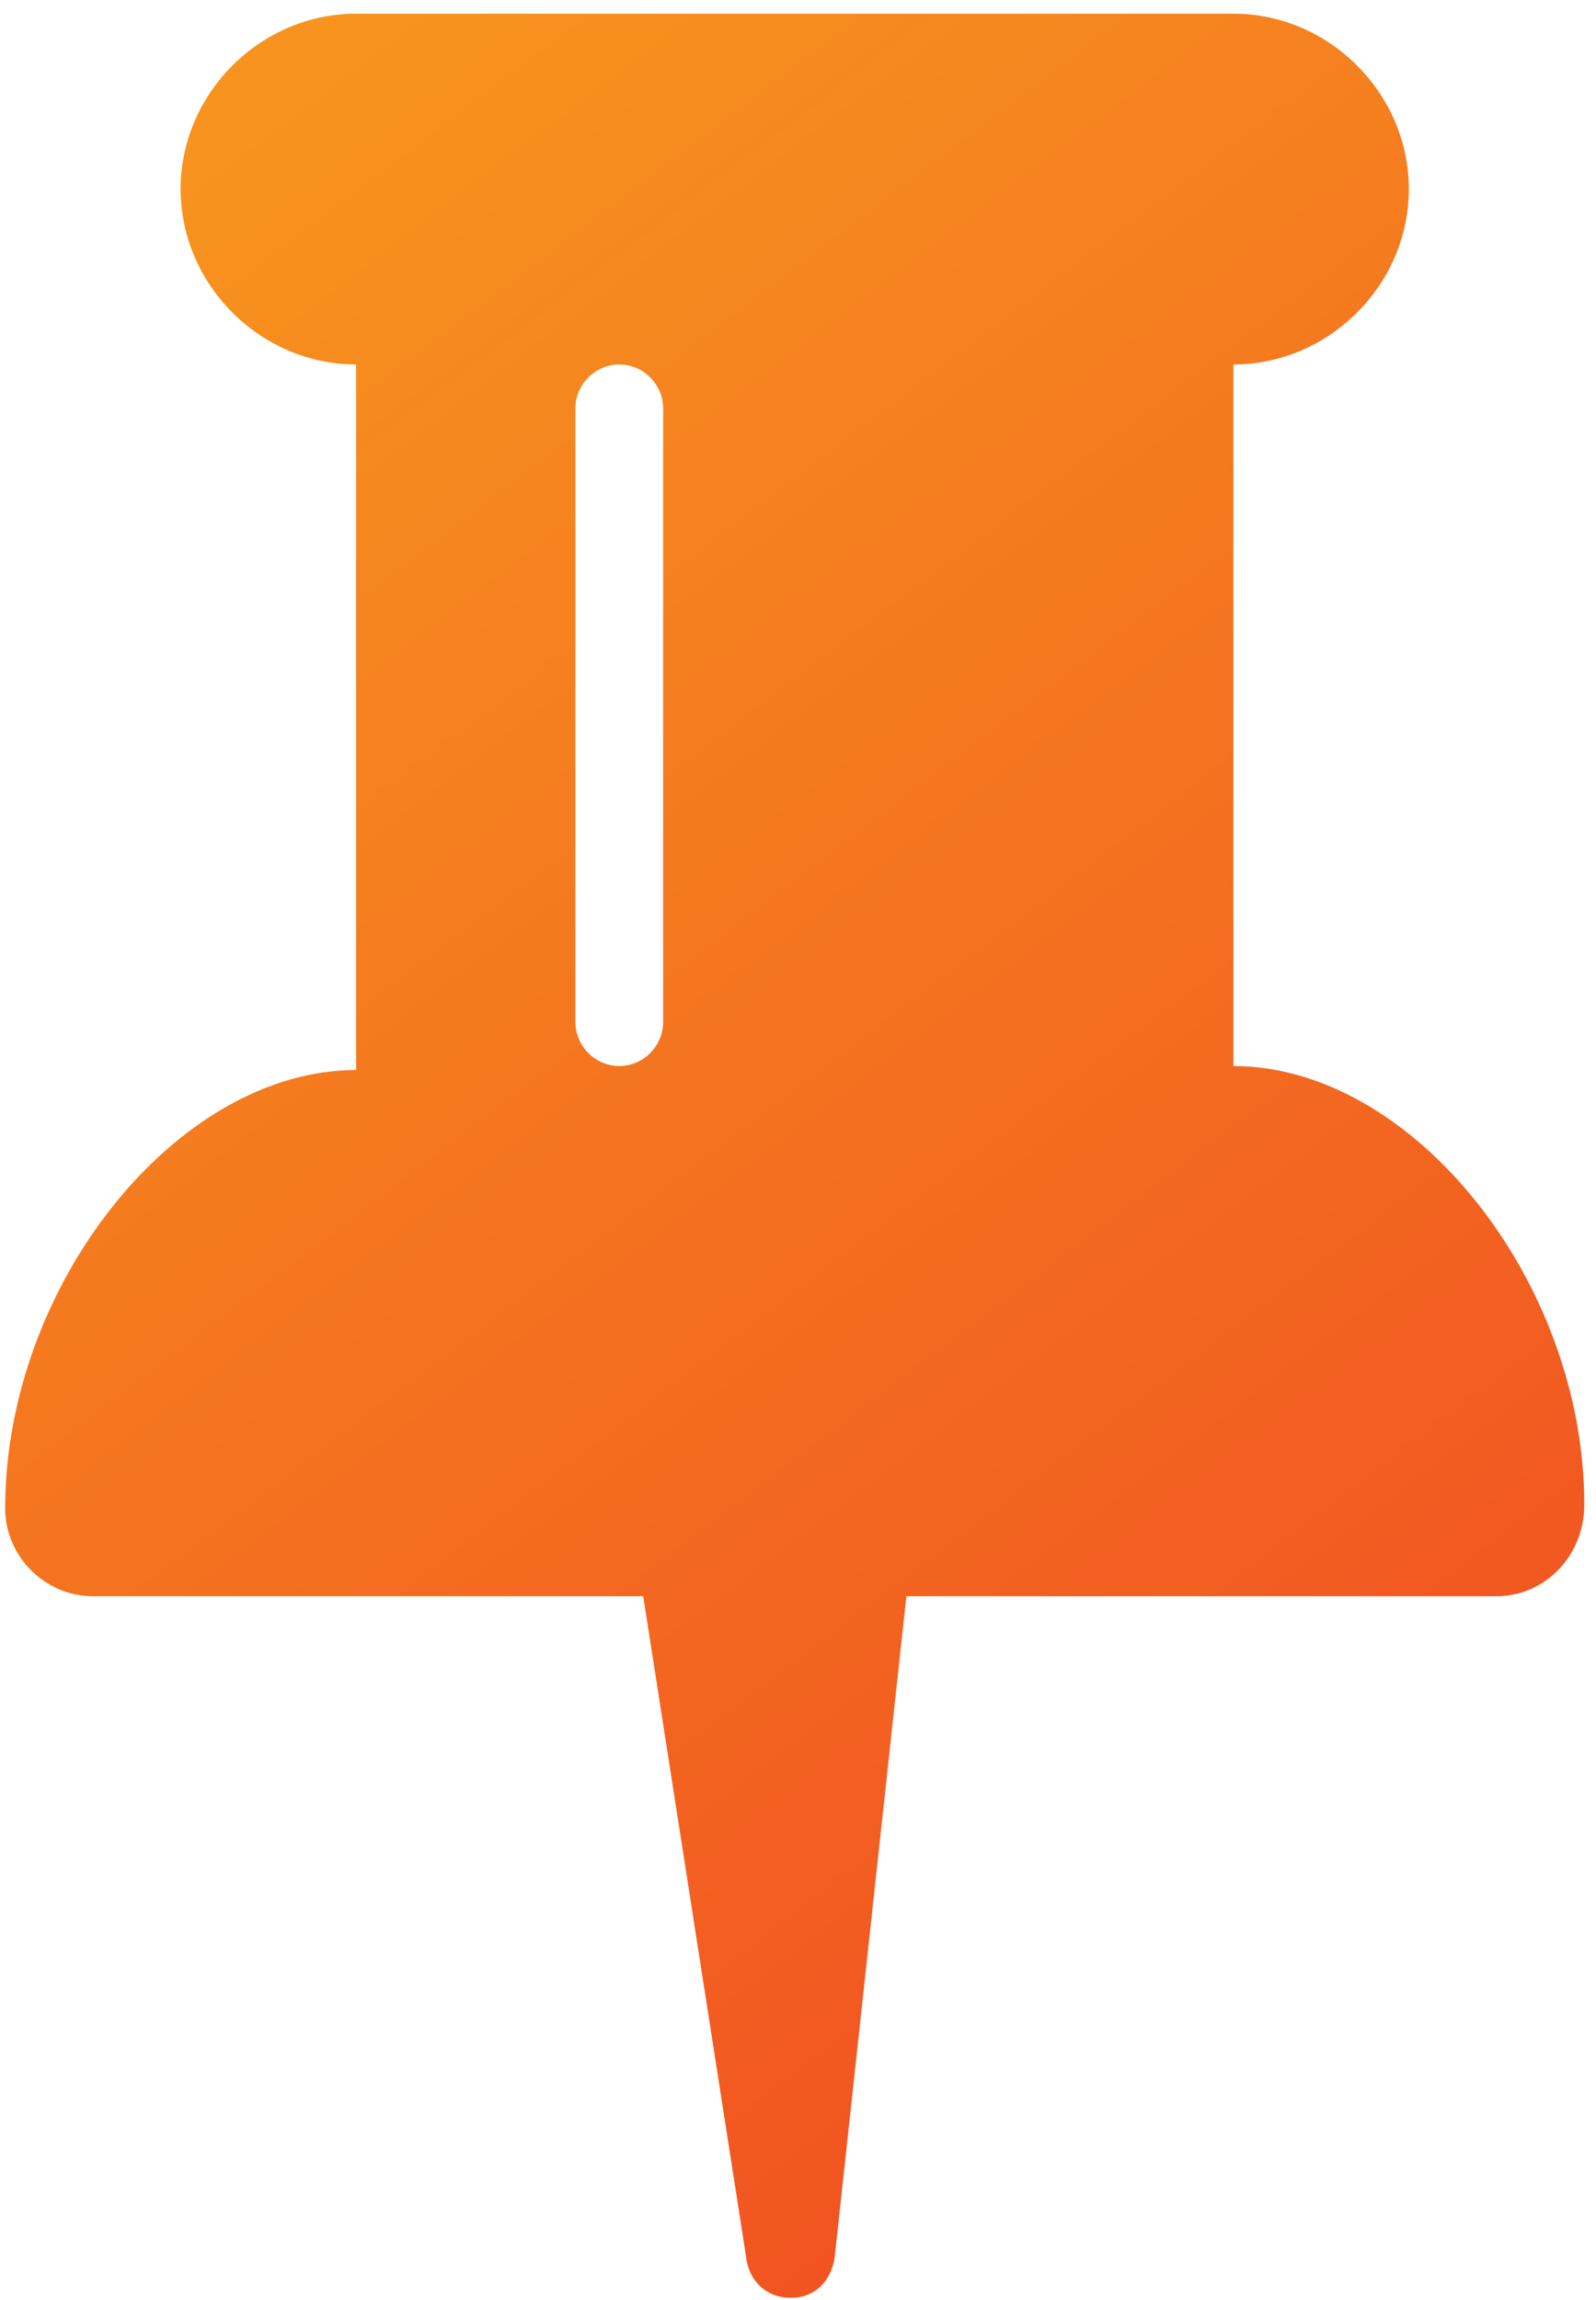 <svg width="109" height="157" viewBox="0 0 109 157" fill="none" xmlns="http://www.w3.org/2000/svg">
<path d="M102.209 108.962H61.902L57 154.134C56.728 155.766 55.638 156.855 54.004 156.855C52.37 156.855 51.281 155.766 51.009 154.406L43.928 108.962H6.345C3.077 108.962 0.353 106.241 0.353 102.976C0.353 87.737 12.064 73.043 24.319 73.043V24.879C17.783 24.879 12.336 19.436 12.336 12.906C12.336 6.375 17.783 0.933 24.319 0.933H84.234C90.77 0.933 96.217 6.375 96.217 12.906C96.217 19.436 90.77 24.879 84.234 24.879V72.771C96.489 72.771 108.2 87.465 108.2 102.704C108.2 106.241 105.477 108.962 102.209 108.962ZM45.289 27.872C45.289 26.239 43.928 24.879 42.294 24.879C40.66 24.879 39.298 26.239 39.298 27.872V69.778C39.298 71.41 40.66 72.771 42.294 72.771C43.928 72.771 45.289 71.41 45.289 69.778V27.872Z" fill="url(#paint0_linear_125_15)"/>
<defs>
<linearGradient id="paint0_linear_125_15" x1="13.603" y1="11.489" x2="173.99" y2="222.394" gradientUnits="userSpaceOnUse">
<stop stop-color="#F7931E"/>
<stop offset="1" stop-color="#ED1C24"/>
</linearGradient>
</defs>
</svg>

